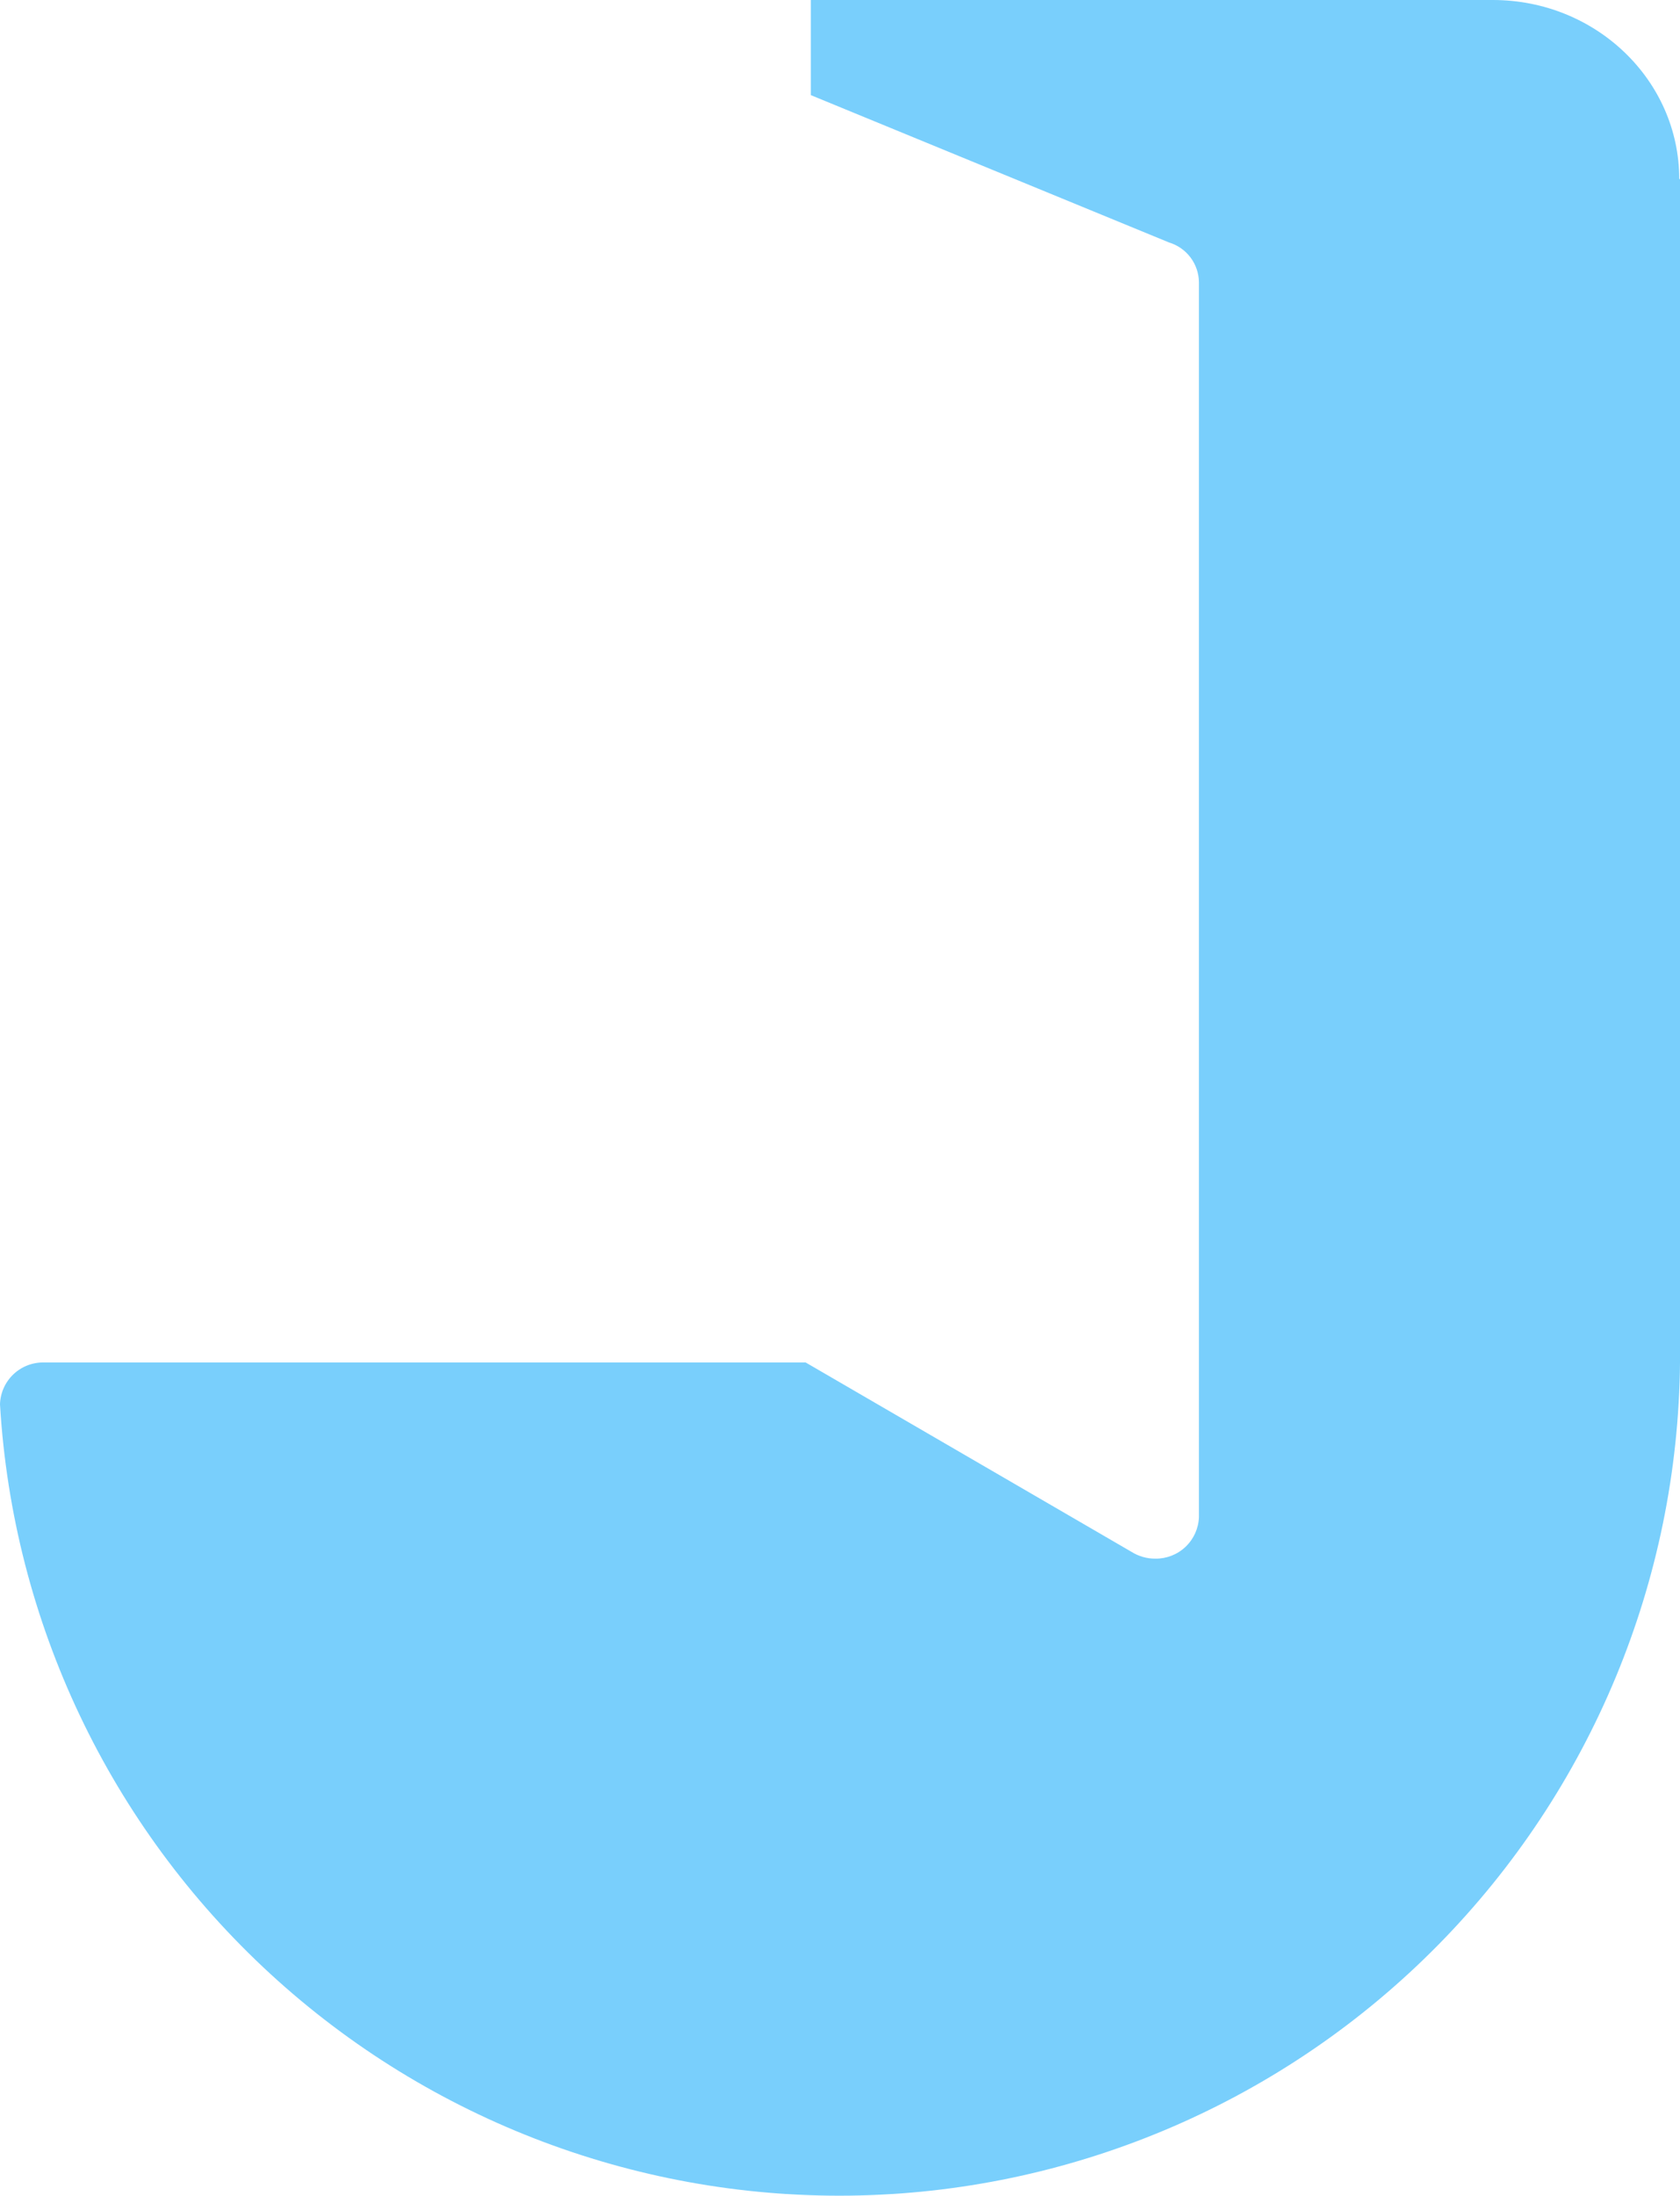 <?xml version="1.0" encoding="UTF-8"?> <svg xmlns="http://www.w3.org/2000/svg" width="1360" height="1777" viewBox="0 0 1360 1777" fill="none"> <path d="M652.19 1102.66L915.995 1255.94C921.764 1259.56 928.448 1261.47 935.262 1261.43C944.363 1261.55 953.151 1258.11 959.748 1251.83C966.345 1245.56 970.229 1236.96 970.569 1227.86V228.432C970.49 221.197 968.105 214.177 963.762 208.391C959.419 202.605 953.344 198.355 946.42 196.259V196.259L656.374 76.987V0H1208.48C1291.83 0 1359.39 64.868 1359.39 144.906H1360V1102.66C1358.36 1279.15 1288.24 1448.09 1164.43 1573.86C1040.62 1699.63 872.806 1772.39 696.386 1776.79C519.965 1781.19 348.734 1716.88 218.812 1597.44C88.889 1478 10.436 1312.76 0 1136.58V1136.58C0.251 1127.4 4.108 1118.7 10.733 1112.35C17.359 1106 26.22 1102.52 35.395 1102.66H652.626H652.19Z" fill="#79CFFC"></path> </svg> 